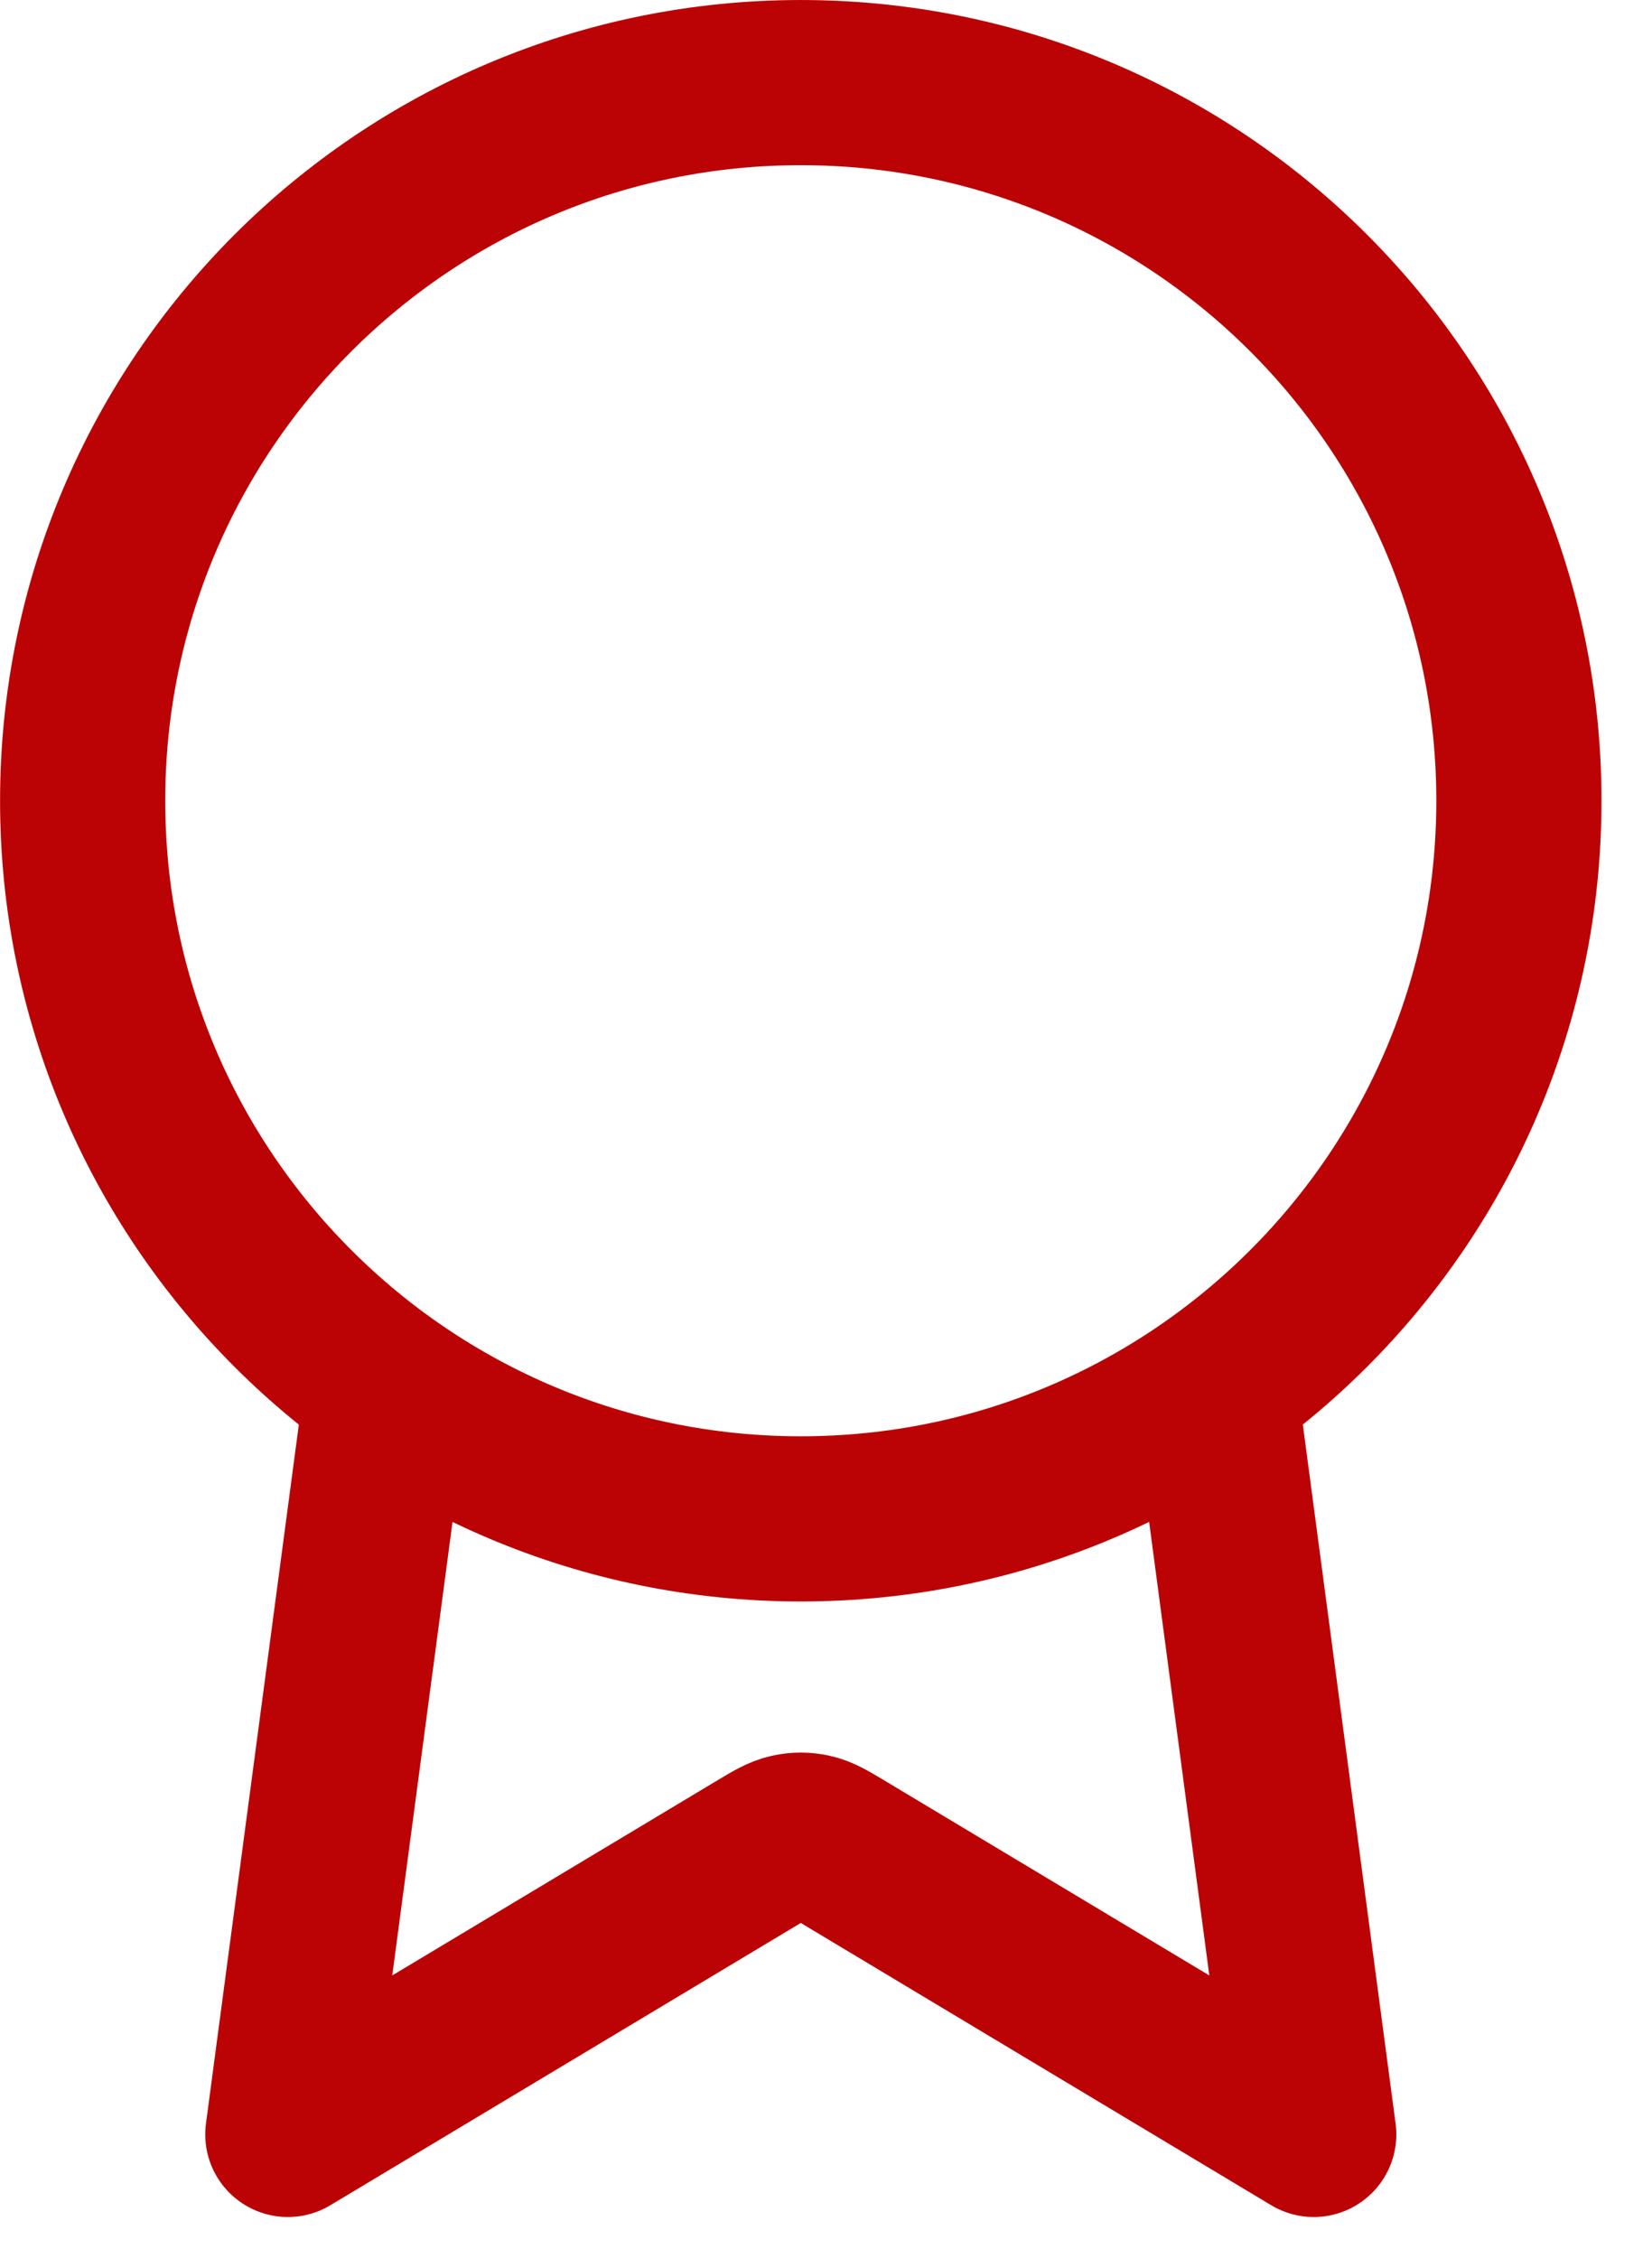 <?xml version="1.0" encoding="UTF-8" standalone="no"?>
<!DOCTYPE svg PUBLIC "-//W3C//DTD SVG 1.1//EN" "http://www.w3.org/Graphics/SVG/1.1/DTD/svg11.dtd">
<svg width="100%" height="100%" viewBox="0 0 30 41" version="1.1" xmlns="http://www.w3.org/2000/svg" xmlns:xlink="http://www.w3.org/1999/xlink" xml:space="preserve" xmlns:serif="http://www.serif.com/" style="fill-rule:evenodd;clip-rule:evenodd;stroke-linecap:round;stroke-linejoin:round;">
    <g transform="matrix(1.863,0,0,1.863,-7.814,-2.226)">
        <path d="M7.967,14.722L7,22L11.588,19.247C11.738,19.157 11.813,19.112 11.893,19.095C11.963,19.079 12.037,19.079 12.107,19.095C12.187,19.112 12.262,19.157 12.412,19.247L17,22L16.034,14.721M19,9C19,12.866 15.866,16 12,16C8.134,16 5,12.866 5,9C5,5.134 8.134,2 12,2C15.866,2 19,5.134 19,9Z" style="fill:none;fill-rule:nonzero;stroke:rgb(187,2,4);stroke-width:1.61px;"/>
    </g>
</svg>
